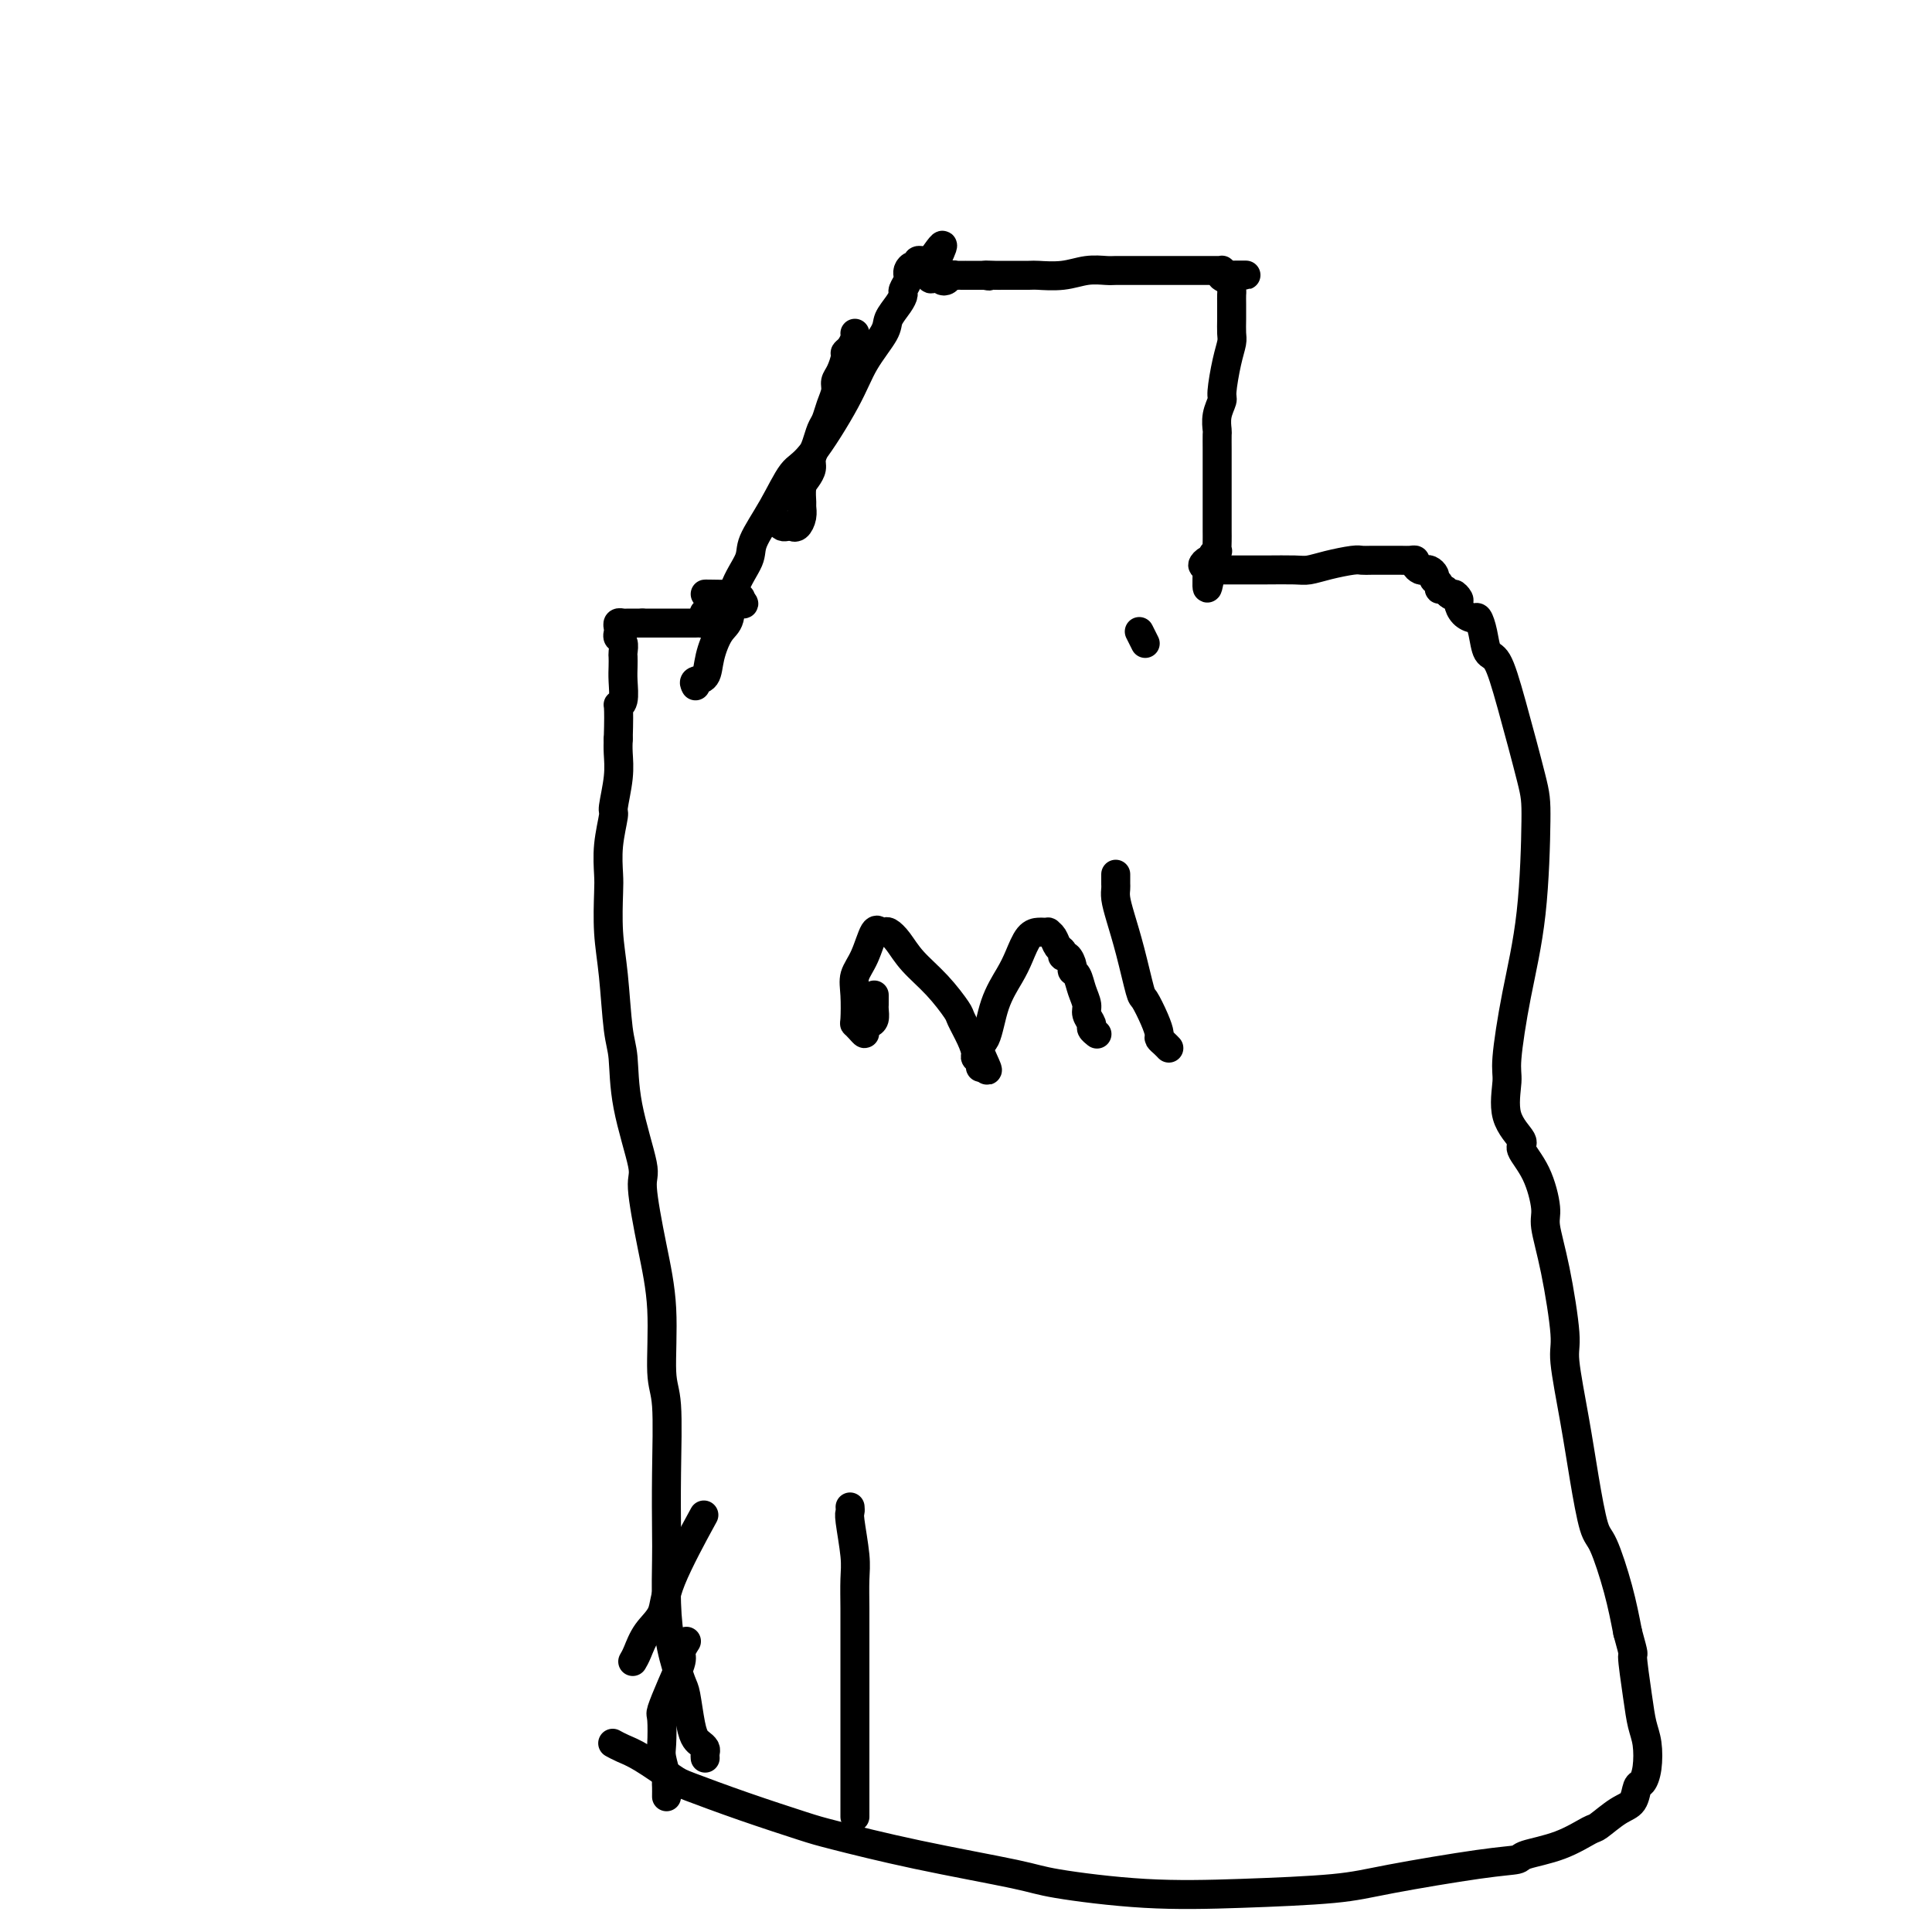 <svg viewBox='0 0 400 400' version='1.1' xmlns='http://www.w3.org/2000/svg' xmlns:xlink='http://www.w3.org/1999/xlink'><g fill='none' stroke='#000000' stroke-width='6' stroke-linecap='round' stroke-linejoin='round'><path d='M138,372c0.008,-0.734 0.016,-1.467 0,-2c-0.016,-0.533 -0.056,-0.864 0,-1c0.056,-0.136 0.210,-0.075 0,-1c-0.210,-0.925 -0.783,-2.837 -1,-4c-0.217,-1.163 -0.079,-1.579 0,-3c0.079,-1.421 0.097,-3.847 0,-5c-0.097,-1.153 -0.309,-1.034 0,-2c0.309,-0.966 1.141,-3.016 2,-5c0.859,-1.984 1.746,-3.903 2,-5c0.254,-1.097 -0.124,-1.372 0,-2c0.124,-0.628 0.750,-1.608 1,-2c0.250,-0.392 0.125,-0.196 0,0'/><path d='M131,344c0.284,-0.482 0.568,-0.965 1,-2c0.432,-1.035 1.014,-2.623 2,-4c0.986,-1.377 2.378,-2.544 3,-4c0.622,-1.456 0.475,-3.200 2,-7c1.525,-3.800 4.721,-9.657 6,-12c1.279,-2.343 0.639,-1.171 0,0'/><path d='M146,364c-0.024,-0.335 -0.048,-0.670 0,-1c0.048,-0.330 0.167,-0.656 0,-1c-0.167,-0.344 -0.621,-0.707 -1,-1c-0.379,-0.293 -0.682,-0.515 -1,-1c-0.318,-0.485 -0.649,-1.234 -1,-3c-0.351,-1.766 -0.721,-4.548 -1,-6c-0.279,-1.452 -0.467,-1.572 -1,-3c-0.533,-1.428 -1.411,-4.162 -2,-7c-0.589,-2.838 -0.889,-5.778 -1,-9c-0.111,-3.222 -0.034,-6.724 0,-9c0.034,-2.276 0.025,-3.324 0,-6c-0.025,-2.676 -0.064,-6.978 0,-12c0.064,-5.022 0.233,-10.764 0,-14c-0.233,-3.236 -0.869,-3.965 -1,-7c-0.131,-3.035 0.241,-8.376 0,-13c-0.241,-4.624 -1.097,-8.530 -2,-13c-0.903,-4.470 -1.853,-9.505 -2,-12c-0.147,-2.495 0.508,-2.450 0,-5c-0.508,-2.550 -2.178,-7.693 -3,-12c-0.822,-4.307 -0.795,-7.776 -1,-10c-0.205,-2.224 -0.643,-3.201 -1,-6c-0.357,-2.799 -0.633,-7.418 -1,-11c-0.367,-3.582 -0.826,-6.127 -1,-9c-0.174,-2.873 -0.062,-6.075 0,-8c0.062,-1.925 0.073,-2.572 0,-4c-0.073,-1.428 -0.230,-3.635 0,-6c0.230,-2.365 0.846,-4.888 1,-6c0.154,-1.112 -0.155,-0.814 0,-2c0.155,-1.186 0.772,-3.858 1,-6c0.228,-2.142 0.065,-3.755 0,-5c-0.065,-1.245 -0.033,-2.123 0,-3'/><path d='M128,153c0.249,-7.767 -0.129,-7.184 0,-7c0.129,0.184 0.766,-0.030 1,-1c0.234,-0.970 0.064,-2.698 0,-4c-0.064,-1.302 -0.021,-2.180 0,-3c0.021,-0.820 0.020,-1.582 0,-2c-0.020,-0.418 -0.058,-0.493 0,-1c0.058,-0.507 0.211,-1.446 0,-2c-0.211,-0.554 -0.786,-0.723 -1,-1c-0.214,-0.277 -0.069,-0.663 0,-1c0.069,-0.337 0.060,-0.626 0,-1c-0.060,-0.374 -0.171,-0.832 0,-1c0.171,-0.168 0.624,-0.045 1,0c0.376,0.045 0.675,0.012 1,0c0.325,-0.012 0.675,-0.003 1,0c0.325,0.003 0.626,0.001 1,0c0.374,-0.001 0.821,-0.000 1,0c0.179,0.000 0.089,0.000 0,0'/><path d='M133,129c0.951,0.000 0.828,0.000 1,0c0.172,-0.000 0.637,-0.000 1,0c0.363,0.000 0.622,0.000 1,0c0.378,-0.000 0.875,-0.000 1,0c0.125,0.000 -0.121,0.000 0,0c0.121,-0.000 0.611,-0.000 1,0c0.389,0.000 0.678,0.000 1,0c0.322,-0.000 0.678,-0.000 1,0c0.322,0.000 0.611,0.000 1,0c0.389,-0.000 0.877,-0.000 1,0c0.123,0.000 -0.121,0.001 0,0c0.121,-0.001 0.607,-0.003 1,0c0.393,0.003 0.693,0.011 1,0c0.307,-0.011 0.621,-0.041 1,0c0.379,0.041 0.823,0.155 1,0c0.177,-0.155 0.089,-0.577 0,-1'/><path d='M146,128c2.006,-0.382 0.522,-0.838 0,-1c-0.522,-0.162 -0.082,-0.030 0,0c0.082,0.030 -0.195,-0.044 0,0c0.195,0.044 0.860,0.204 1,0c0.140,-0.204 -0.247,-0.773 0,-1c0.247,-0.227 1.126,-0.114 2,0c0.874,0.114 1.741,0.227 2,0c0.259,-0.227 -0.091,-0.796 0,-1c0.091,-0.204 0.622,-0.044 1,0c0.378,0.044 0.602,-0.026 1,0c0.398,0.026 0.971,0.150 1,0c0.029,-0.150 -0.485,-0.575 -1,-1'/><path d='M153,124c0.933,-0.558 -0.233,0.047 -1,0c-0.767,-0.047 -1.134,-0.745 -1,-1c0.134,-0.255 0.768,-0.068 0,0c-0.768,0.068 -2.937,0.018 -4,0c-1.063,-0.018 -1.018,-0.005 -1,0c0.018,0.005 0.009,0.003 0,0'/><path d='M161,108c0.339,0.422 0.679,0.845 1,1c0.321,0.155 0.625,0.043 1,0c0.375,-0.043 0.822,-0.017 1,0c0.178,0.017 0.086,0.026 0,0c-0.086,-0.026 -0.166,-0.085 0,0c0.166,0.085 0.580,0.314 1,0c0.420,-0.314 0.847,-1.172 1,-2c0.153,-0.828 0.031,-1.625 0,-2c-0.031,-0.375 0.029,-0.326 0,-1c-0.029,-0.674 -0.148,-2.070 0,-3c0.148,-0.930 0.565,-1.394 1,-2c0.435,-0.606 0.890,-1.355 1,-2c0.110,-0.645 -0.126,-1.187 0,-2c0.126,-0.813 0.612,-1.898 1,-3c0.388,-1.102 0.678,-2.221 1,-3c0.322,-0.779 0.678,-1.219 1,-2c0.322,-0.781 0.612,-1.904 1,-3c0.388,-1.096 0.874,-2.163 1,-3c0.126,-0.837 -0.107,-1.442 0,-2c0.107,-0.558 0.554,-1.070 1,-2c0.446,-0.930 0.890,-2.277 1,-3c0.110,-0.723 -0.114,-0.821 0,-1c0.114,-0.179 0.567,-0.440 1,-1c0.433,-0.560 0.847,-1.420 1,-2c0.153,-0.580 0.044,-0.880 0,-1c-0.044,-0.120 -0.022,-0.060 0,0'/><path d='M144,142c-0.208,-0.394 -0.416,-0.788 0,-1c0.416,-0.212 1.457,-0.242 2,-1c0.543,-0.758 0.587,-2.244 1,-4c0.413,-1.756 1.193,-3.783 2,-5c0.807,-1.217 1.639,-1.624 2,-3c0.361,-1.376 0.249,-3.721 1,-6c0.751,-2.279 2.364,-4.494 3,-6c0.636,-1.506 0.295,-2.305 1,-4c0.705,-1.695 2.455,-4.285 4,-7c1.545,-2.715 2.884,-5.553 4,-7c1.116,-1.447 2.010,-1.503 4,-4c1.990,-2.497 5.076,-7.435 7,-11c1.924,-3.565 2.688,-5.757 4,-8c1.312,-2.243 3.174,-4.536 4,-6c0.826,-1.464 0.617,-2.097 1,-3c0.383,-0.903 1.356,-2.074 2,-3c0.644,-0.926 0.957,-1.606 1,-2c0.043,-0.394 -0.185,-0.500 0,-1c0.185,-0.500 0.784,-1.392 1,-2c0.216,-0.608 0.048,-0.932 0,-1c-0.048,-0.068 0.025,0.122 0,0c-0.025,-0.122 -0.146,-0.554 0,-1c0.146,-0.446 0.560,-0.905 1,-1c0.440,-0.095 0.905,0.173 1,0c0.095,-0.173 -0.181,-0.789 0,-1c0.181,-0.211 0.818,-0.018 1,0c0.182,0.018 -0.091,-0.138 0,0c0.091,0.138 0.545,0.569 1,1'/><path d='M192,55c5.752,-8.656 2.133,-1.797 1,1c-1.133,2.797 0.221,1.530 1,1c0.779,-0.530 0.983,-0.324 1,0c0.017,0.324 -0.154,0.766 0,1c0.154,0.234 0.632,0.259 1,0c0.368,-0.259 0.624,-0.801 1,-1c0.376,-0.199 0.870,-0.053 1,0c0.130,0.053 -0.105,0.014 0,0c0.105,-0.014 0.549,-0.004 1,0c0.451,0.004 0.908,0.001 1,0c0.092,-0.001 -0.183,-0.000 0,0c0.183,0.000 0.822,0.000 1,0c0.178,-0.000 -0.107,-0.000 0,0c0.107,0.000 0.606,0.000 1,0c0.394,-0.000 0.684,-0.000 1,0c0.316,0.000 0.658,0.000 1,0'/><path d='M204,57c1.747,0.309 0.114,0.083 0,0c-0.114,-0.083 1.291,-0.021 2,0c0.709,0.021 0.723,0.002 2,0c1.277,-0.002 3.816,0.014 5,0c1.184,-0.014 1.012,-0.056 2,0c0.988,0.056 3.135,0.211 5,0c1.865,-0.211 3.448,-0.789 5,-1c1.552,-0.211 3.072,-0.057 4,0c0.928,0.057 1.264,0.015 2,0c0.736,-0.015 1.874,-0.004 3,0c1.126,0.004 2.241,0.001 3,0c0.759,-0.001 1.162,-0.000 2,0c0.838,0.000 2.111,0.000 3,0c0.889,-0.000 1.393,-0.000 2,0c0.607,0.000 1.315,0.000 2,0c0.685,-0.000 1.346,-0.001 2,0c0.654,0.001 1.302,0.003 2,0c0.698,-0.003 1.445,-0.011 2,0c0.555,0.011 0.919,0.041 1,0c0.081,-0.041 -0.120,-0.155 0,0c0.120,0.155 0.560,0.577 1,1'/><path d='M254,57c7.751,-0.031 2.129,-0.108 0,0c-2.129,0.108 -0.767,0.402 0,1c0.767,0.598 0.937,1.501 1,2c0.063,0.499 0.018,0.594 0,1c-0.018,0.406 -0.007,1.123 0,2c0.007,0.877 0.012,1.913 0,3c-0.012,1.087 -0.041,2.226 0,3c0.041,0.774 0.151,1.182 0,2c-0.151,0.818 -0.562,2.044 -1,4c-0.438,1.956 -0.902,4.641 -1,6c-0.098,1.359 0.170,1.392 0,2c-0.170,0.608 -0.778,1.789 -1,3c-0.222,1.211 -0.060,2.450 0,3c0.060,0.550 0.016,0.412 0,1c-0.016,0.588 -0.004,1.903 0,3c0.004,1.097 0.001,1.975 0,3c-0.001,1.025 -0.000,2.196 0,3c0.000,0.804 0.000,1.241 0,2c-0.000,0.759 0.000,1.841 0,3c-0.000,1.159 -0.000,2.395 0,3c0.000,0.605 0.001,0.578 0,1c-0.001,0.422 -0.004,1.293 0,2c0.004,0.707 0.016,1.251 0,2c-0.016,0.749 -0.059,1.702 0,2c0.059,0.298 0.222,-0.060 0,0c-0.222,0.060 -0.827,0.538 -1,1c-0.173,0.462 0.088,0.907 0,1c-0.088,0.093 -0.524,-0.167 -1,0c-0.476,0.167 -0.993,0.762 -1,1c-0.007,0.238 0.497,0.119 1,0'/><path d='M250,117c-0.455,9.298 0.407,2.544 1,0c0.593,-2.544 0.919,-0.878 1,0c0.081,0.878 -0.081,0.967 0,1c0.081,0.033 0.405,0.010 1,0c0.595,-0.010 1.462,-0.005 3,0c1.538,0.005 3.746,0.012 6,0c2.254,-0.012 4.554,-0.042 6,0c1.446,0.042 2.038,0.155 3,0c0.962,-0.155 2.293,-0.577 4,-1c1.707,-0.423 3.790,-0.845 5,-1c1.210,-0.155 1.545,-0.042 2,0c0.455,0.042 1.028,0.011 2,0c0.972,-0.011 2.341,-0.004 3,0c0.659,0.004 0.606,0.004 1,0c0.394,-0.004 1.233,-0.011 2,0c0.767,0.011 1.462,0.042 2,0c0.538,-0.042 0.917,-0.155 1,0c0.083,0.155 -0.132,0.580 0,1c0.132,0.420 0.610,0.834 1,1c0.390,0.166 0.692,0.082 1,0c0.308,-0.082 0.622,-0.163 1,0c0.378,0.163 0.818,0.569 1,1c0.182,0.431 0.104,0.885 0,1c-0.104,0.115 -0.235,-0.110 0,0c0.235,0.110 0.836,0.555 1,1c0.164,0.445 -0.110,0.889 0,1c0.110,0.111 0.603,-0.111 1,0c0.397,0.111 0.699,0.556 1,1'/><path d='M300,123c1.246,1.031 0.863,0.109 1,0c0.137,-0.109 0.796,0.596 1,1c0.204,0.404 -0.047,0.508 0,1c0.047,0.492 0.393,1.372 1,2c0.607,0.628 1.475,1.004 2,1c0.525,-0.004 0.709,-0.387 1,0c0.291,0.387 0.691,1.545 1,3c0.309,1.455 0.528,3.206 1,4c0.472,0.794 1.197,0.631 2,2c0.803,1.369 1.684,4.270 3,9c1.316,4.730 3.067,11.287 4,15c0.933,3.713 1.050,4.580 1,9c-0.050,4.420 -0.265,12.393 -1,19c-0.735,6.607 -1.989,11.847 -3,17c-1.011,5.153 -1.780,10.218 -2,13c-0.220,2.782 0.108,3.280 0,5c-0.108,1.720 -0.652,4.663 0,7c0.652,2.337 2.499,4.068 3,5c0.501,0.932 -0.344,1.067 0,2c0.344,0.933 1.876,2.666 3,5c1.124,2.334 1.841,5.268 2,7c0.159,1.732 -0.239,2.261 0,4c0.239,1.739 1.113,4.686 2,9c0.887,4.314 1.785,9.993 2,13c0.215,3.007 -0.253,3.342 0,6c0.253,2.658 1.226,7.639 2,12c0.774,4.361 1.348,8.102 2,12c0.652,3.898 1.381,7.952 2,10c0.619,2.048 1.128,2.090 2,4c0.872,1.910 2.106,5.689 3,9c0.894,3.311 1.447,6.156 2,9'/><path d='M337,338c1.570,5.682 0.996,3.889 1,5c0.004,1.111 0.587,5.128 1,8c0.413,2.872 0.657,4.599 1,6c0.343,1.401 0.784,2.477 1,4c0.216,1.523 0.208,3.495 0,5c-0.208,1.505 -0.616,2.544 -1,3c-0.384,0.456 -0.743,0.330 -1,1c-0.257,0.670 -0.410,2.137 -1,3c-0.590,0.863 -1.616,1.124 -3,2c-1.384,0.876 -3.127,2.368 -4,3c-0.873,0.632 -0.875,0.405 -2,1c-1.125,0.595 -3.373,2.011 -6,3c-2.627,0.989 -5.633,1.550 -7,2c-1.367,0.450 -1.094,0.789 -2,1c-0.906,0.211 -2.990,0.293 -8,1c-5.010,0.707 -12.946,2.040 -18,3c-5.054,0.960 -7.228,1.549 -12,2c-4.772,0.451 -12.143,0.765 -19,1c-6.857,0.235 -13.198,0.393 -20,0c-6.802,-0.393 -14.063,-1.335 -18,-2c-3.937,-0.665 -4.550,-1.051 -9,-2c-4.450,-0.949 -12.737,-2.461 -20,-4c-7.263,-1.539 -13.504,-3.106 -17,-4c-3.496,-0.894 -4.248,-1.114 -7,-2c-2.752,-0.886 -7.503,-2.436 -12,-4c-4.497,-1.564 -8.739,-3.141 -11,-4c-2.261,-0.859 -2.539,-1.001 -4,-2c-1.461,-0.999 -4.103,-2.855 -6,-4c-1.897,-1.145 -3.049,-1.577 -4,-2c-0.951,-0.423 -1.700,-0.835 -2,-1c-0.300,-0.165 -0.150,-0.082 0,0'/><path d='M181,206c-0.002,0.325 -0.003,0.651 0,1c0.003,0.349 0.011,0.723 0,1c-0.011,0.277 -0.041,0.457 0,1c0.041,0.543 0.152,1.449 0,2c-0.152,0.551 -0.566,0.746 -1,1c-0.434,0.254 -0.887,0.566 -1,1c-0.113,0.434 0.114,0.991 0,1c-0.114,0.009 -0.568,-0.528 -1,-1c-0.432,-0.472 -0.842,-0.879 -1,-1c-0.158,-0.121 -0.064,0.043 0,-1c0.064,-1.043 0.098,-3.295 0,-5c-0.098,-1.705 -0.328,-2.863 0,-4c0.328,-1.137 1.216,-2.252 2,-4c0.784,-1.748 1.466,-4.130 2,-5c0.534,-0.870 0.919,-0.229 1,0c0.081,0.229 -0.143,0.044 0,0c0.143,-0.044 0.652,0.051 1,0c0.348,-0.051 0.535,-0.248 1,0c0.465,0.248 1.209,0.943 2,2c0.791,1.057 1.630,2.478 3,4c1.370,1.522 3.271,3.147 5,5c1.729,1.853 3.285,3.936 4,5c0.715,1.064 0.588,1.111 1,2c0.412,0.889 1.364,2.621 2,4c0.636,1.379 0.955,2.405 1,3c0.045,0.595 -0.184,0.757 0,1c0.184,0.243 0.780,0.565 1,1c0.220,0.435 0.063,0.981 0,1c-0.063,0.019 -0.031,-0.491 0,-1'/><path d='M203,220c2.900,3.815 0.650,-0.148 0,-2c-0.650,-1.852 0.301,-1.592 1,-3c0.699,-1.408 1.147,-4.482 2,-7c0.853,-2.518 2.112,-4.479 3,-6c0.888,-1.521 1.405,-2.604 2,-4c0.595,-1.396 1.269,-3.107 2,-4c0.731,-0.893 1.519,-0.969 2,-1c0.481,-0.031 0.653,-0.015 1,0c0.347,0.015 0.867,0.031 1,0c0.133,-0.031 -0.123,-0.109 0,0c0.123,0.109 0.624,0.406 1,1c0.376,0.594 0.627,1.486 1,2c0.373,0.514 0.870,0.649 1,1c0.130,0.351 -0.106,0.919 0,1c0.106,0.081 0.553,-0.323 1,0c0.447,0.323 0.894,1.375 1,2c0.106,0.625 -0.130,0.825 0,1c0.130,0.175 0.627,0.327 1,1c0.373,0.673 0.621,1.868 1,3c0.379,1.132 0.890,2.202 1,3c0.110,0.798 -0.180,1.324 0,2c0.180,0.676 0.832,1.501 1,2c0.168,0.499 -0.147,0.673 0,1c0.147,0.327 0.756,0.808 1,1c0.244,0.192 0.122,0.096 0,0'/><path d='M231,181c0.001,0.329 0.003,0.659 0,1c-0.003,0.341 -0.009,0.695 0,1c0.009,0.305 0.034,0.562 0,1c-0.034,0.438 -0.126,1.056 0,2c0.126,0.944 0.471,2.213 1,4c0.529,1.787 1.242,4.093 2,7c0.758,2.907 1.561,6.414 2,8c0.439,1.586 0.513,1.251 1,2c0.487,0.749 1.388,2.583 2,4c0.612,1.417 0.935,2.418 1,3c0.065,0.582 -0.127,0.744 0,1c0.127,0.256 0.573,0.608 1,1c0.427,0.392 0.836,0.826 1,1c0.164,0.174 0.082,0.087 0,0'/><path d='M236,131c-0.111,-0.222 -0.222,-0.444 0,0c0.222,0.444 0.778,1.556 1,2c0.222,0.444 0.111,0.222 0,0'/><path d='M176,312c0.030,0.378 0.061,0.757 0,1c-0.061,0.243 -0.212,0.352 0,2c0.212,1.648 0.789,4.835 1,7c0.211,2.165 0.057,3.309 0,5c-0.057,1.691 -0.015,3.931 0,6c0.015,2.069 0.004,3.967 0,7c-0.004,3.033 -0.001,7.201 0,14c0.001,6.799 0.000,16.228 0,20c-0.000,3.772 -0.000,1.886 0,0'/></g>
</svg>